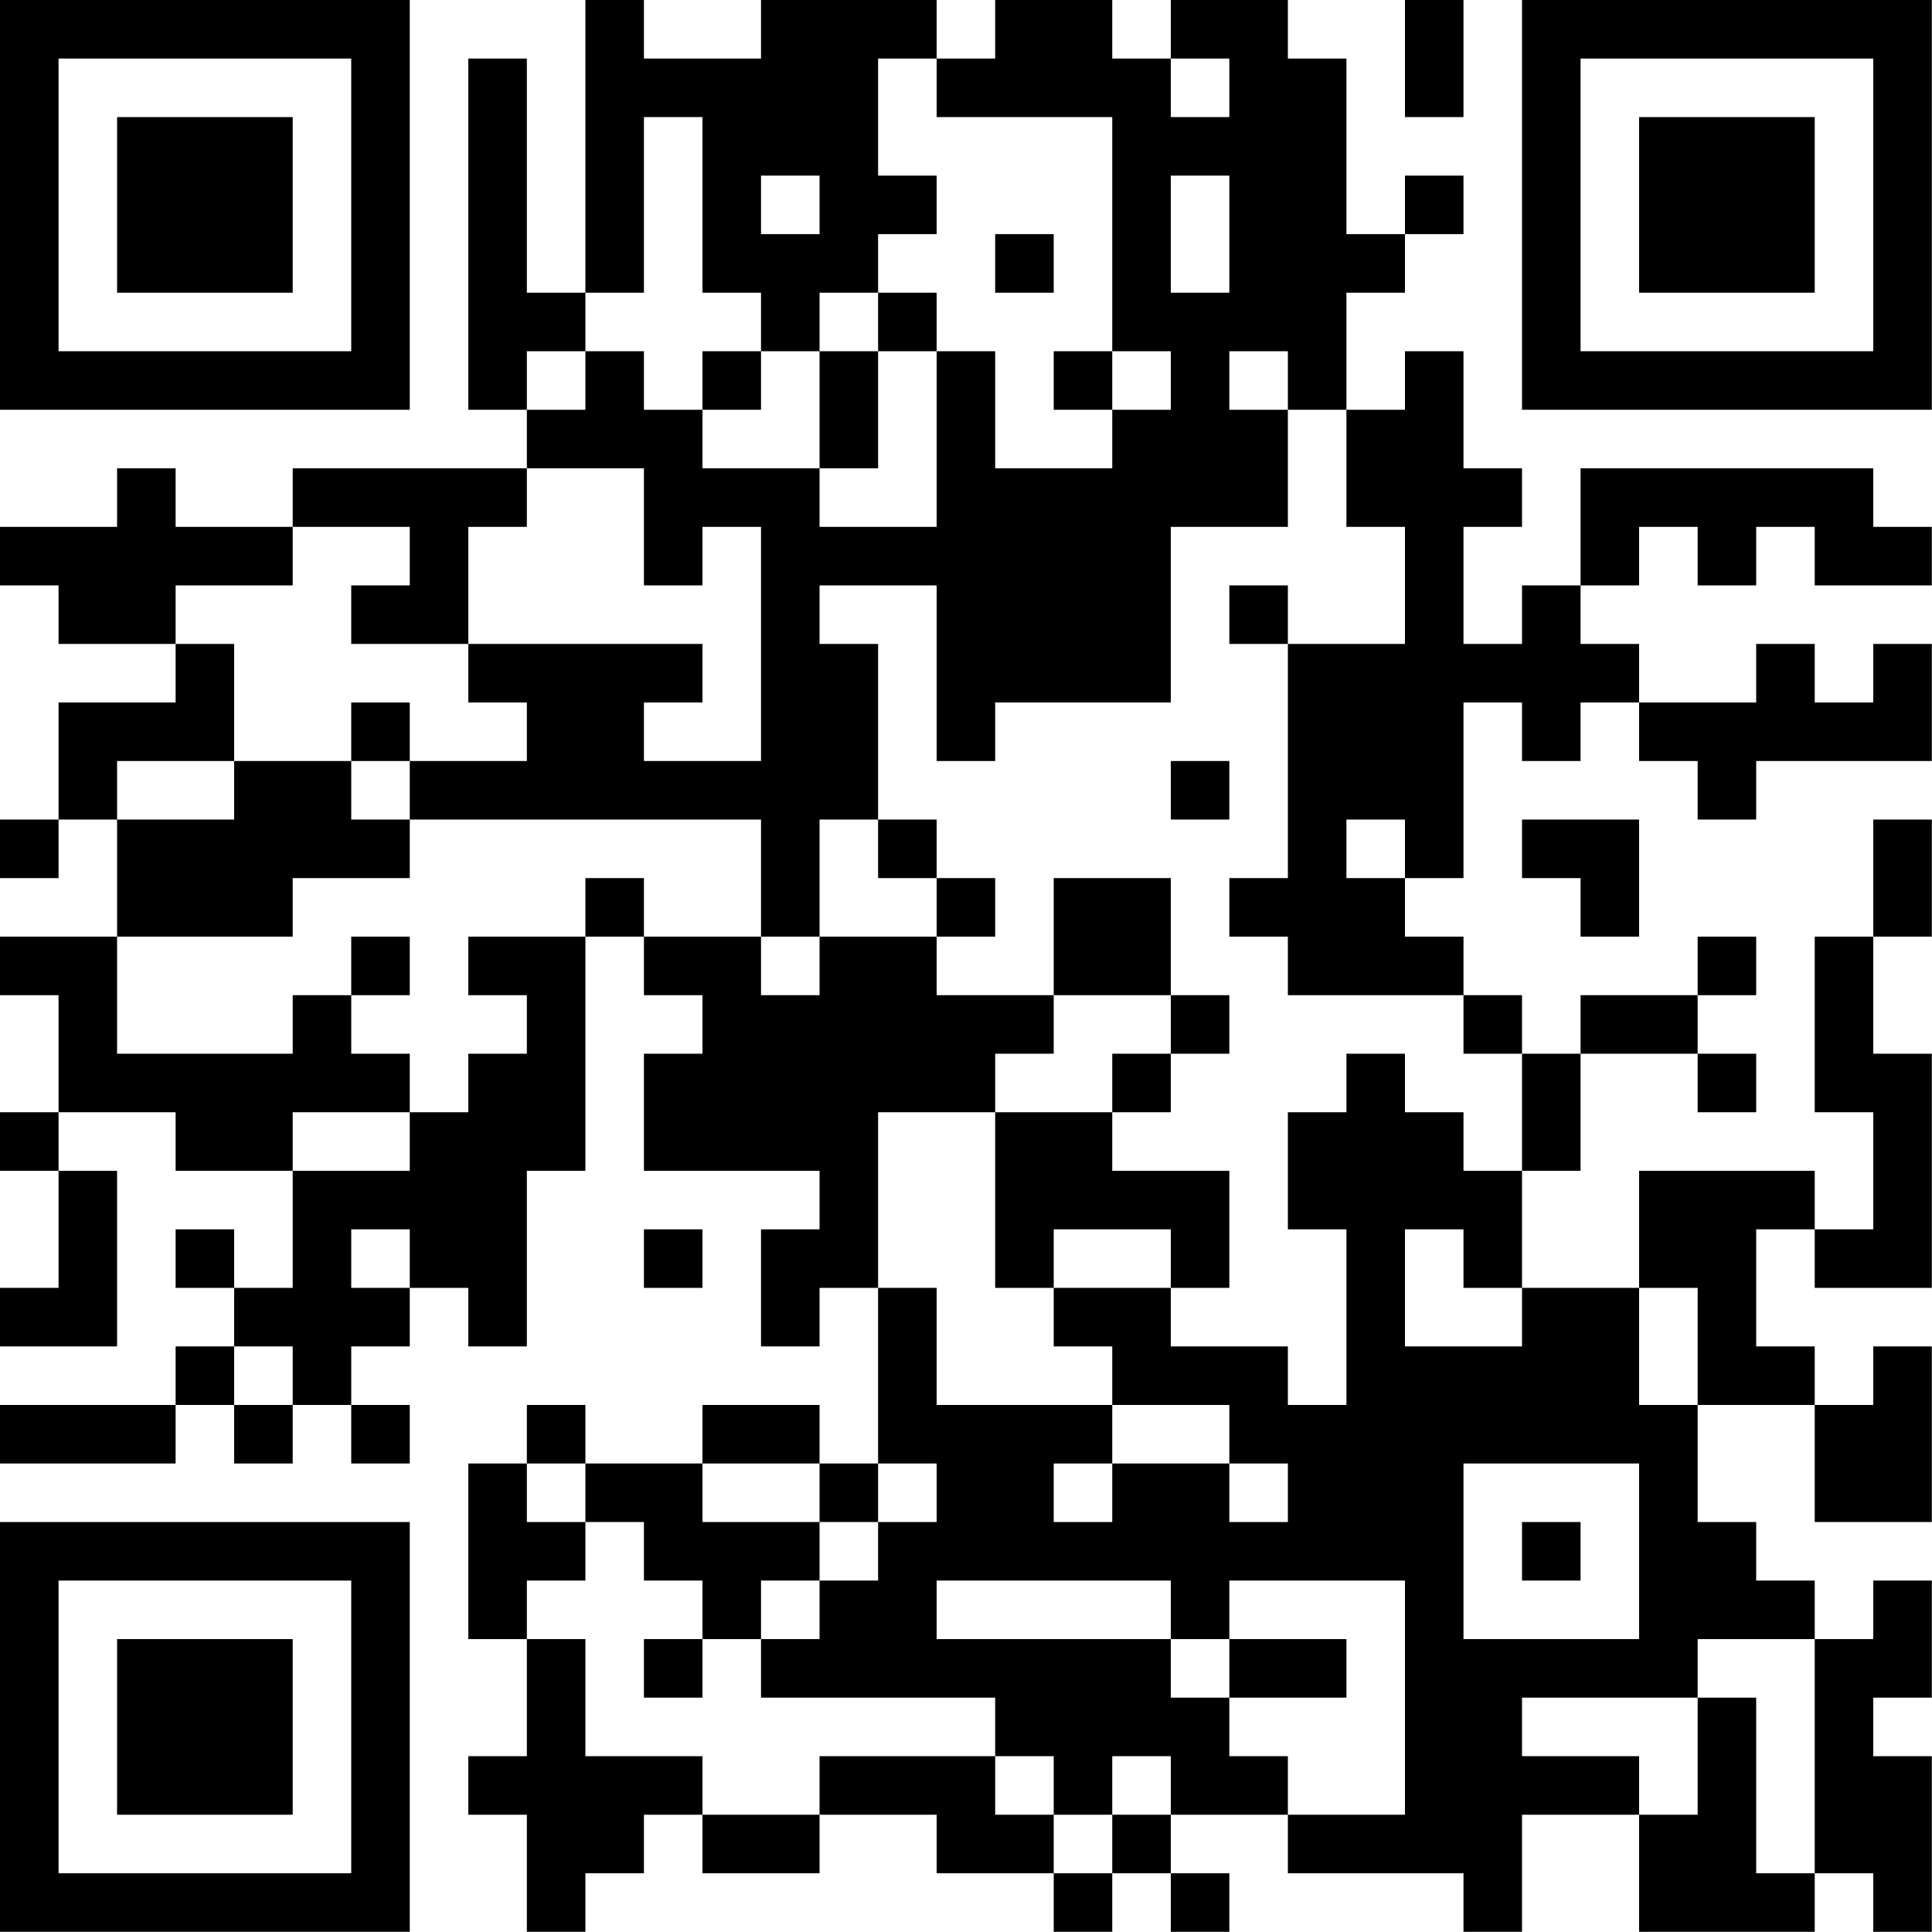 <?xml version="1.0" encoding="UTF-8"?>
<svg xmlns="http://www.w3.org/2000/svg" version="1.1" width="100" height="100" viewBox="0 0 100 100"><rect x="0" y="0" width="100" height="100" fill="#ffffff"/><g transform="scale(3.03)"><g transform="translate(0,0)"><path fill-rule="evenodd" d="M10 0L10 5L9 5L9 1L8 1L8 7L9 7L9 8L5 8L5 9L3 9L3 8L2 8L2 9L0 9L0 10L1 10L1 11L3 11L3 12L1 12L1 14L0 14L0 15L1 15L1 14L2 14L2 16L0 16L0 17L1 17L1 19L0 19L0 20L1 20L1 22L0 22L0 23L2 23L2 20L1 20L1 19L3 19L3 20L5 20L5 22L4 22L4 21L3 21L3 22L4 22L4 23L3 23L3 24L0 24L0 25L3 25L3 24L4 24L4 25L5 25L5 24L6 24L6 25L7 25L7 24L6 24L6 23L7 23L7 22L8 22L8 23L9 23L9 20L10 20L10 16L11 16L11 17L12 17L12 18L11 18L11 20L14 20L14 21L13 21L13 23L14 23L14 22L15 22L15 25L14 25L14 24L12 24L12 25L10 25L10 24L9 24L9 25L8 25L8 28L9 28L9 30L8 30L8 31L9 31L9 33L10 33L10 32L11 32L11 31L12 31L12 32L14 32L14 31L16 31L16 32L18 32L18 33L19 33L19 32L20 32L20 33L21 33L21 32L20 32L20 31L22 31L22 32L25 32L25 33L26 33L26 31L28 31L28 33L31 33L31 32L32 32L32 33L33 33L33 30L32 30L32 29L33 29L33 27L32 27L32 28L31 28L31 27L30 27L30 26L29 26L29 24L31 24L31 26L33 26L33 23L32 23L32 24L31 24L31 23L30 23L30 21L31 21L31 22L33 22L33 18L32 18L32 16L33 16L33 14L32 14L32 16L31 16L31 19L32 19L32 21L31 21L31 20L28 20L28 22L26 22L26 20L27 20L27 18L29 18L29 19L30 19L30 18L29 18L29 17L30 17L30 16L29 16L29 17L27 17L27 18L26 18L26 17L25 17L25 16L24 16L24 15L25 15L25 12L26 12L26 13L27 13L27 12L28 12L28 13L29 13L29 14L30 14L30 13L33 13L33 11L32 11L32 12L31 12L31 11L30 11L30 12L28 12L28 11L27 11L27 10L28 10L28 9L29 9L29 10L30 10L30 9L31 9L31 10L33 10L33 9L32 9L32 8L27 8L27 10L26 10L26 11L25 11L25 9L26 9L26 8L25 8L25 6L24 6L24 7L23 7L23 5L24 5L24 4L25 4L25 3L24 3L24 4L23 4L23 1L22 1L22 0L20 0L20 1L19 1L19 0L17 0L17 1L16 1L16 0L13 0L13 1L11 1L11 0ZM24 0L24 2L25 2L25 0ZM15 1L15 3L16 3L16 4L15 4L15 5L14 5L14 6L13 6L13 5L12 5L12 2L11 2L11 5L10 5L10 6L9 6L9 7L10 7L10 6L11 6L11 7L12 7L12 8L14 8L14 9L16 9L16 6L17 6L17 8L19 8L19 7L20 7L20 6L19 6L19 2L16 2L16 1ZM20 1L20 2L21 2L21 1ZM13 3L13 4L14 4L14 3ZM20 3L20 5L21 5L21 3ZM17 4L17 5L18 5L18 4ZM15 5L15 6L14 6L14 8L15 8L15 6L16 6L16 5ZM12 6L12 7L13 7L13 6ZM18 6L18 7L19 7L19 6ZM21 6L21 7L22 7L22 9L20 9L20 12L17 12L17 13L16 13L16 10L14 10L14 11L15 11L15 14L14 14L14 16L13 16L13 14L7 14L7 13L9 13L9 12L8 12L8 11L12 11L12 12L11 12L11 13L13 13L13 9L12 9L12 10L11 10L11 8L9 8L9 9L8 9L8 11L6 11L6 10L7 10L7 9L5 9L5 10L3 10L3 11L4 11L4 13L2 13L2 14L4 14L4 13L6 13L6 14L7 14L7 15L5 15L5 16L2 16L2 18L5 18L5 17L6 17L6 18L7 18L7 19L5 19L5 20L7 20L7 19L8 19L8 18L9 18L9 17L8 17L8 16L10 16L10 15L11 15L11 16L13 16L13 17L14 17L14 16L16 16L16 17L18 17L18 18L17 18L17 19L15 19L15 22L16 22L16 24L19 24L19 25L18 25L18 26L19 26L19 25L21 25L21 26L22 26L22 25L21 25L21 24L19 24L19 23L18 23L18 22L20 22L20 23L22 23L22 24L23 24L23 21L22 21L22 19L23 19L23 18L24 18L24 19L25 19L25 20L26 20L26 18L25 18L25 17L22 17L22 16L21 16L21 15L22 15L22 11L24 11L24 9L23 9L23 7L22 7L22 6ZM21 10L21 11L22 11L22 10ZM6 12L6 13L7 13L7 12ZM20 13L20 14L21 14L21 13ZM15 14L15 15L16 15L16 16L17 16L17 15L16 15L16 14ZM23 14L23 15L24 15L24 14ZM26 14L26 15L27 15L27 16L28 16L28 14ZM18 15L18 17L20 17L20 18L19 18L19 19L17 19L17 22L18 22L18 21L20 21L20 22L21 22L21 20L19 20L19 19L20 19L20 18L21 18L21 17L20 17L20 15ZM6 16L6 17L7 17L7 16ZM6 21L6 22L7 22L7 21ZM11 21L11 22L12 22L12 21ZM24 21L24 23L26 23L26 22L25 22L25 21ZM28 22L28 24L29 24L29 22ZM4 23L4 24L5 24L5 23ZM9 25L9 26L10 26L10 27L9 27L9 28L10 28L10 30L12 30L12 31L14 31L14 30L17 30L17 31L18 31L18 32L19 32L19 31L20 31L20 30L19 30L19 31L18 31L18 30L17 30L17 29L13 29L13 28L14 28L14 27L15 27L15 26L16 26L16 25L15 25L15 26L14 26L14 25L12 25L12 26L14 26L14 27L13 27L13 28L12 28L12 27L11 27L11 26L10 26L10 25ZM25 25L25 28L28 28L28 25ZM26 26L26 27L27 27L27 26ZM16 27L16 28L20 28L20 29L21 29L21 30L22 30L22 31L24 31L24 27L21 27L21 28L20 28L20 27ZM11 28L11 29L12 29L12 28ZM21 28L21 29L23 29L23 28ZM29 28L29 29L26 29L26 30L28 30L28 31L29 31L29 29L30 29L30 32L31 32L31 28ZM0 0L0 7L7 7L7 0ZM1 1L1 6L6 6L6 1ZM2 2L2 5L5 5L5 2ZM26 0L26 7L33 7L33 0ZM27 1L27 6L32 6L32 1ZM28 2L28 5L31 5L31 2ZM0 26L0 33L7 33L7 26ZM1 27L1 32L6 32L6 27ZM2 28L2 31L5 31L5 28Z" fill="#000000"/></g></g></svg>
